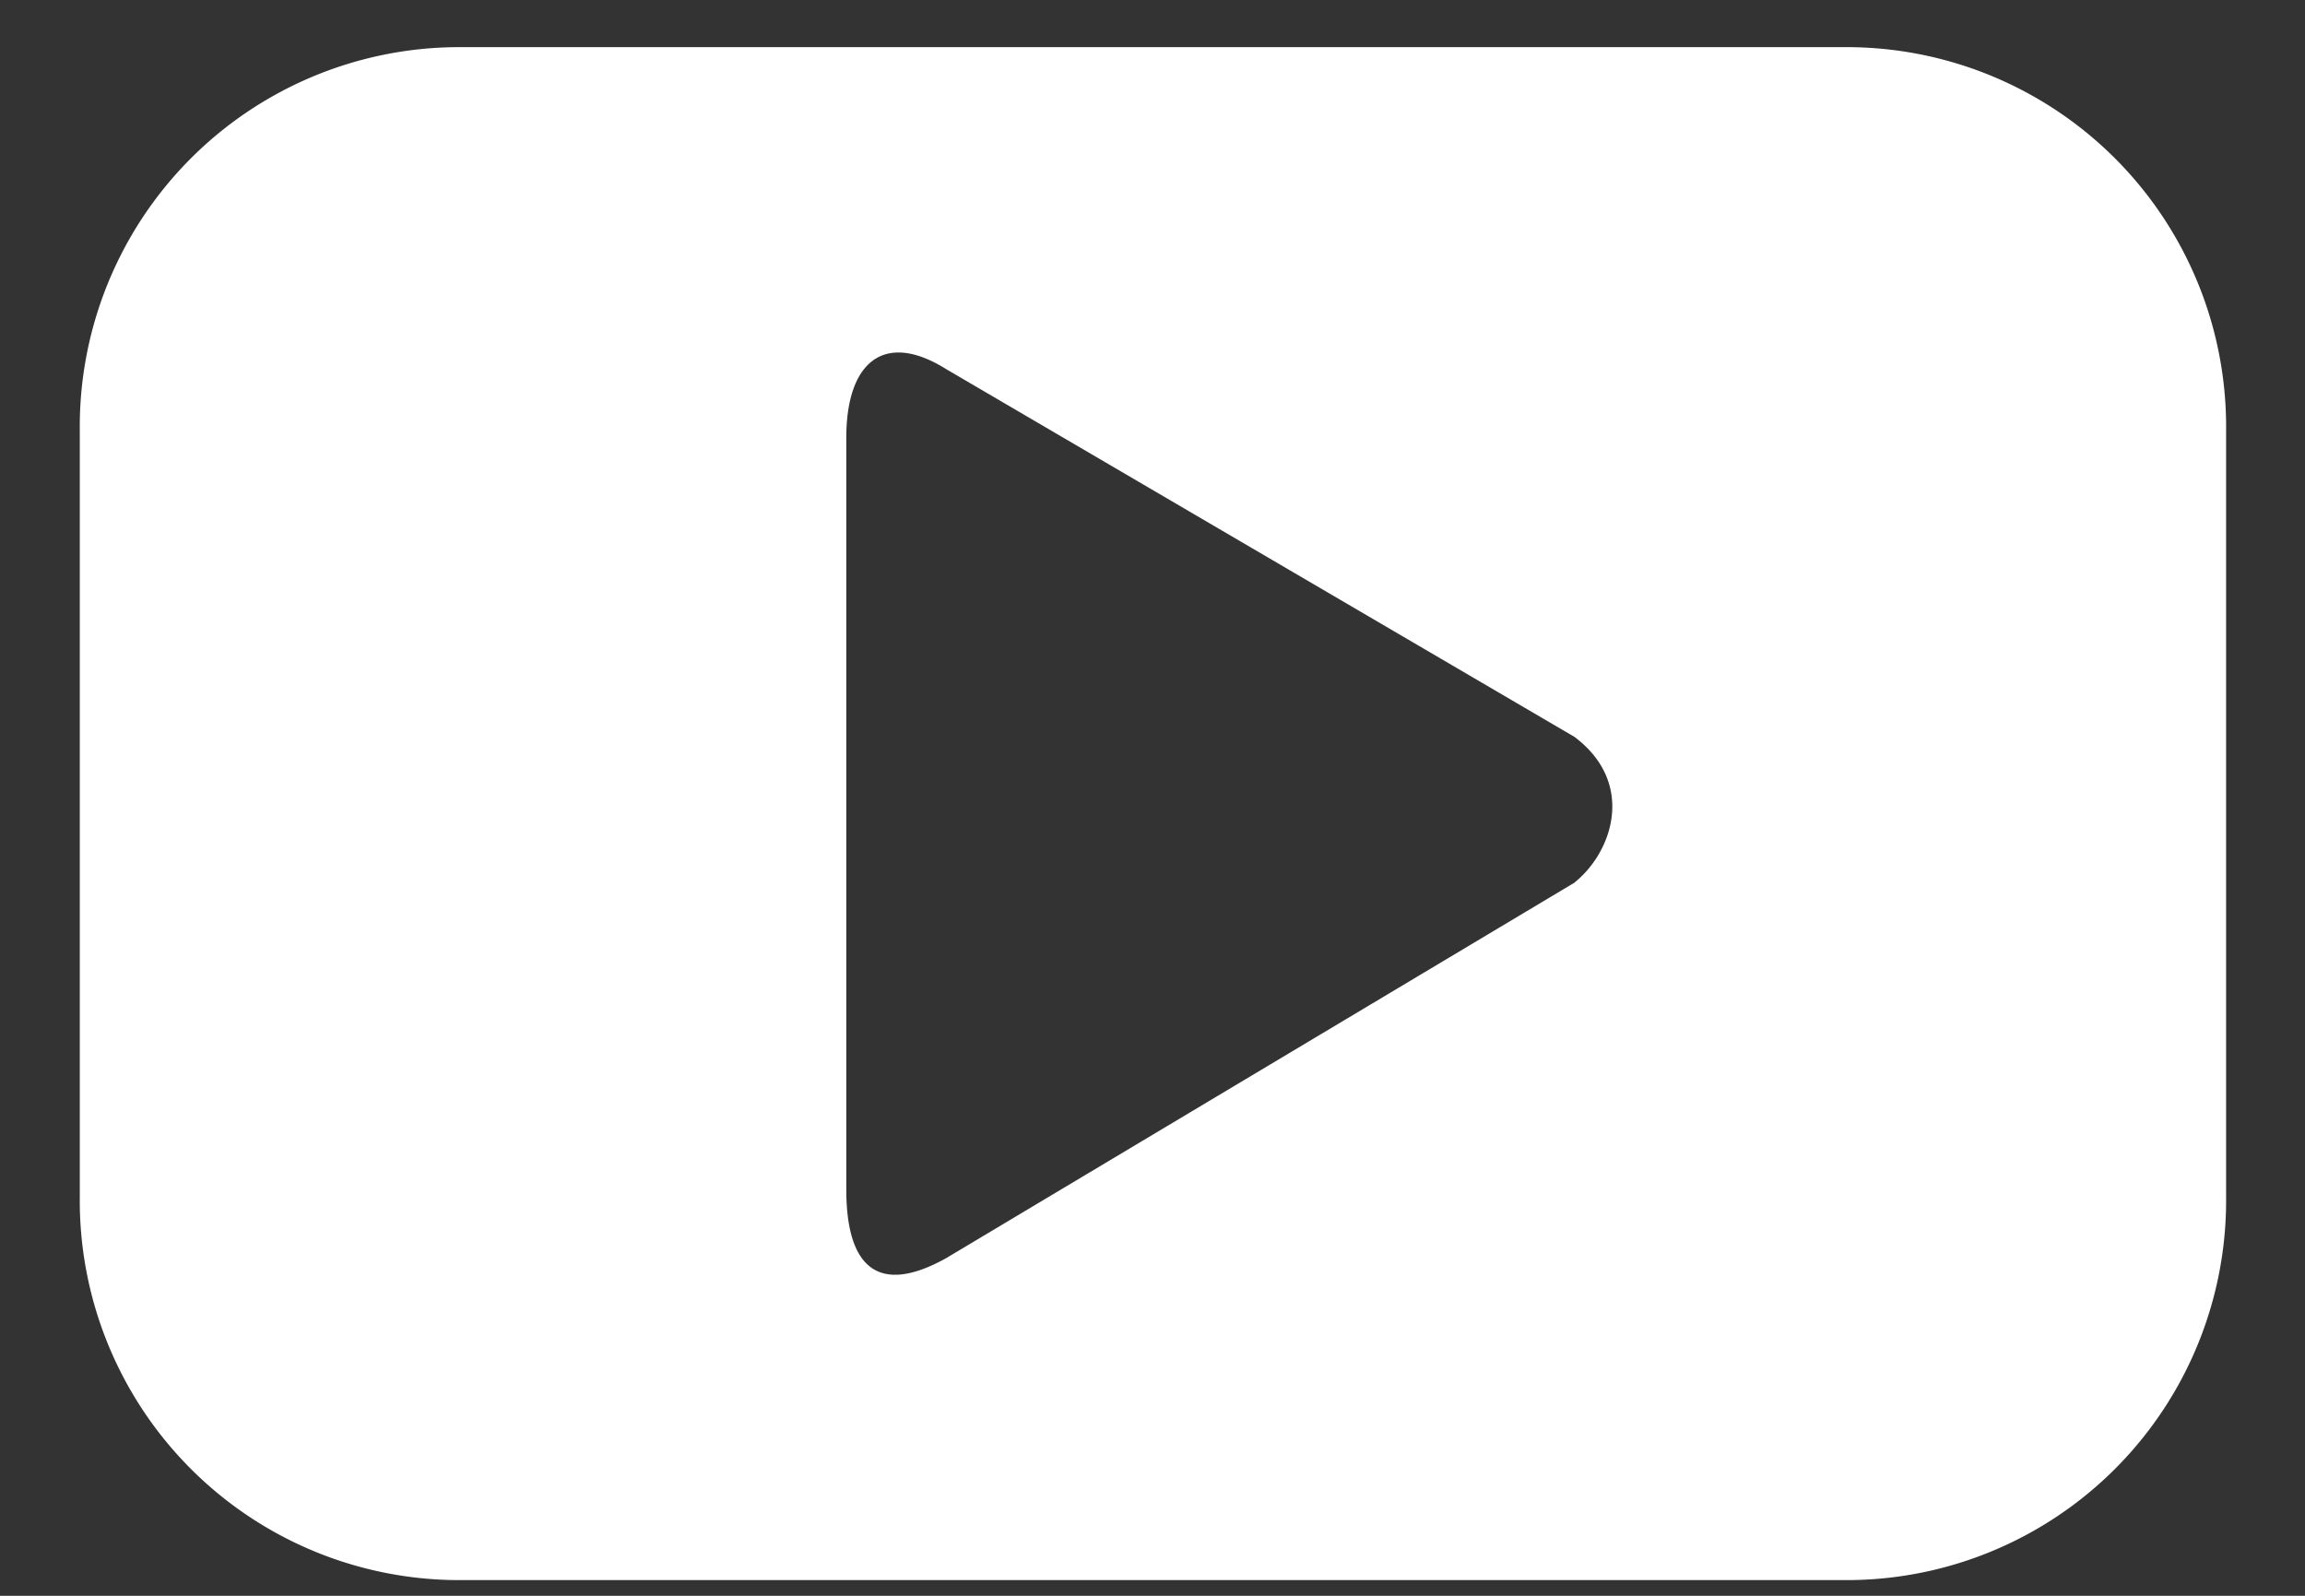 <svg width="26" height="18" viewBox="0 0 26 18" fill="none" xmlns="http://www.w3.org/2000/svg"><rect x="0" y="0" width="26" height="18" fill="#333333" stroke="none"/><path d="M20.787.532H5.224A4.281 4.281 0 0 0 .9 4.855V13.5a4.281 4.281 0 0 0 4.324 4.323h15.563a4.281 4.281 0 0 0 4.323-4.323V4.855A4.281 4.281 0 0 0 20.787.532zM17.76 9.956l-7.09 4.237c-.778.432-1.124.086-1.124-.778V4.94c0-.864.432-1.21 1.124-.778l7.09 4.15c.691.52.432 1.297 0 1.643z" fill="#fff"/></svg>